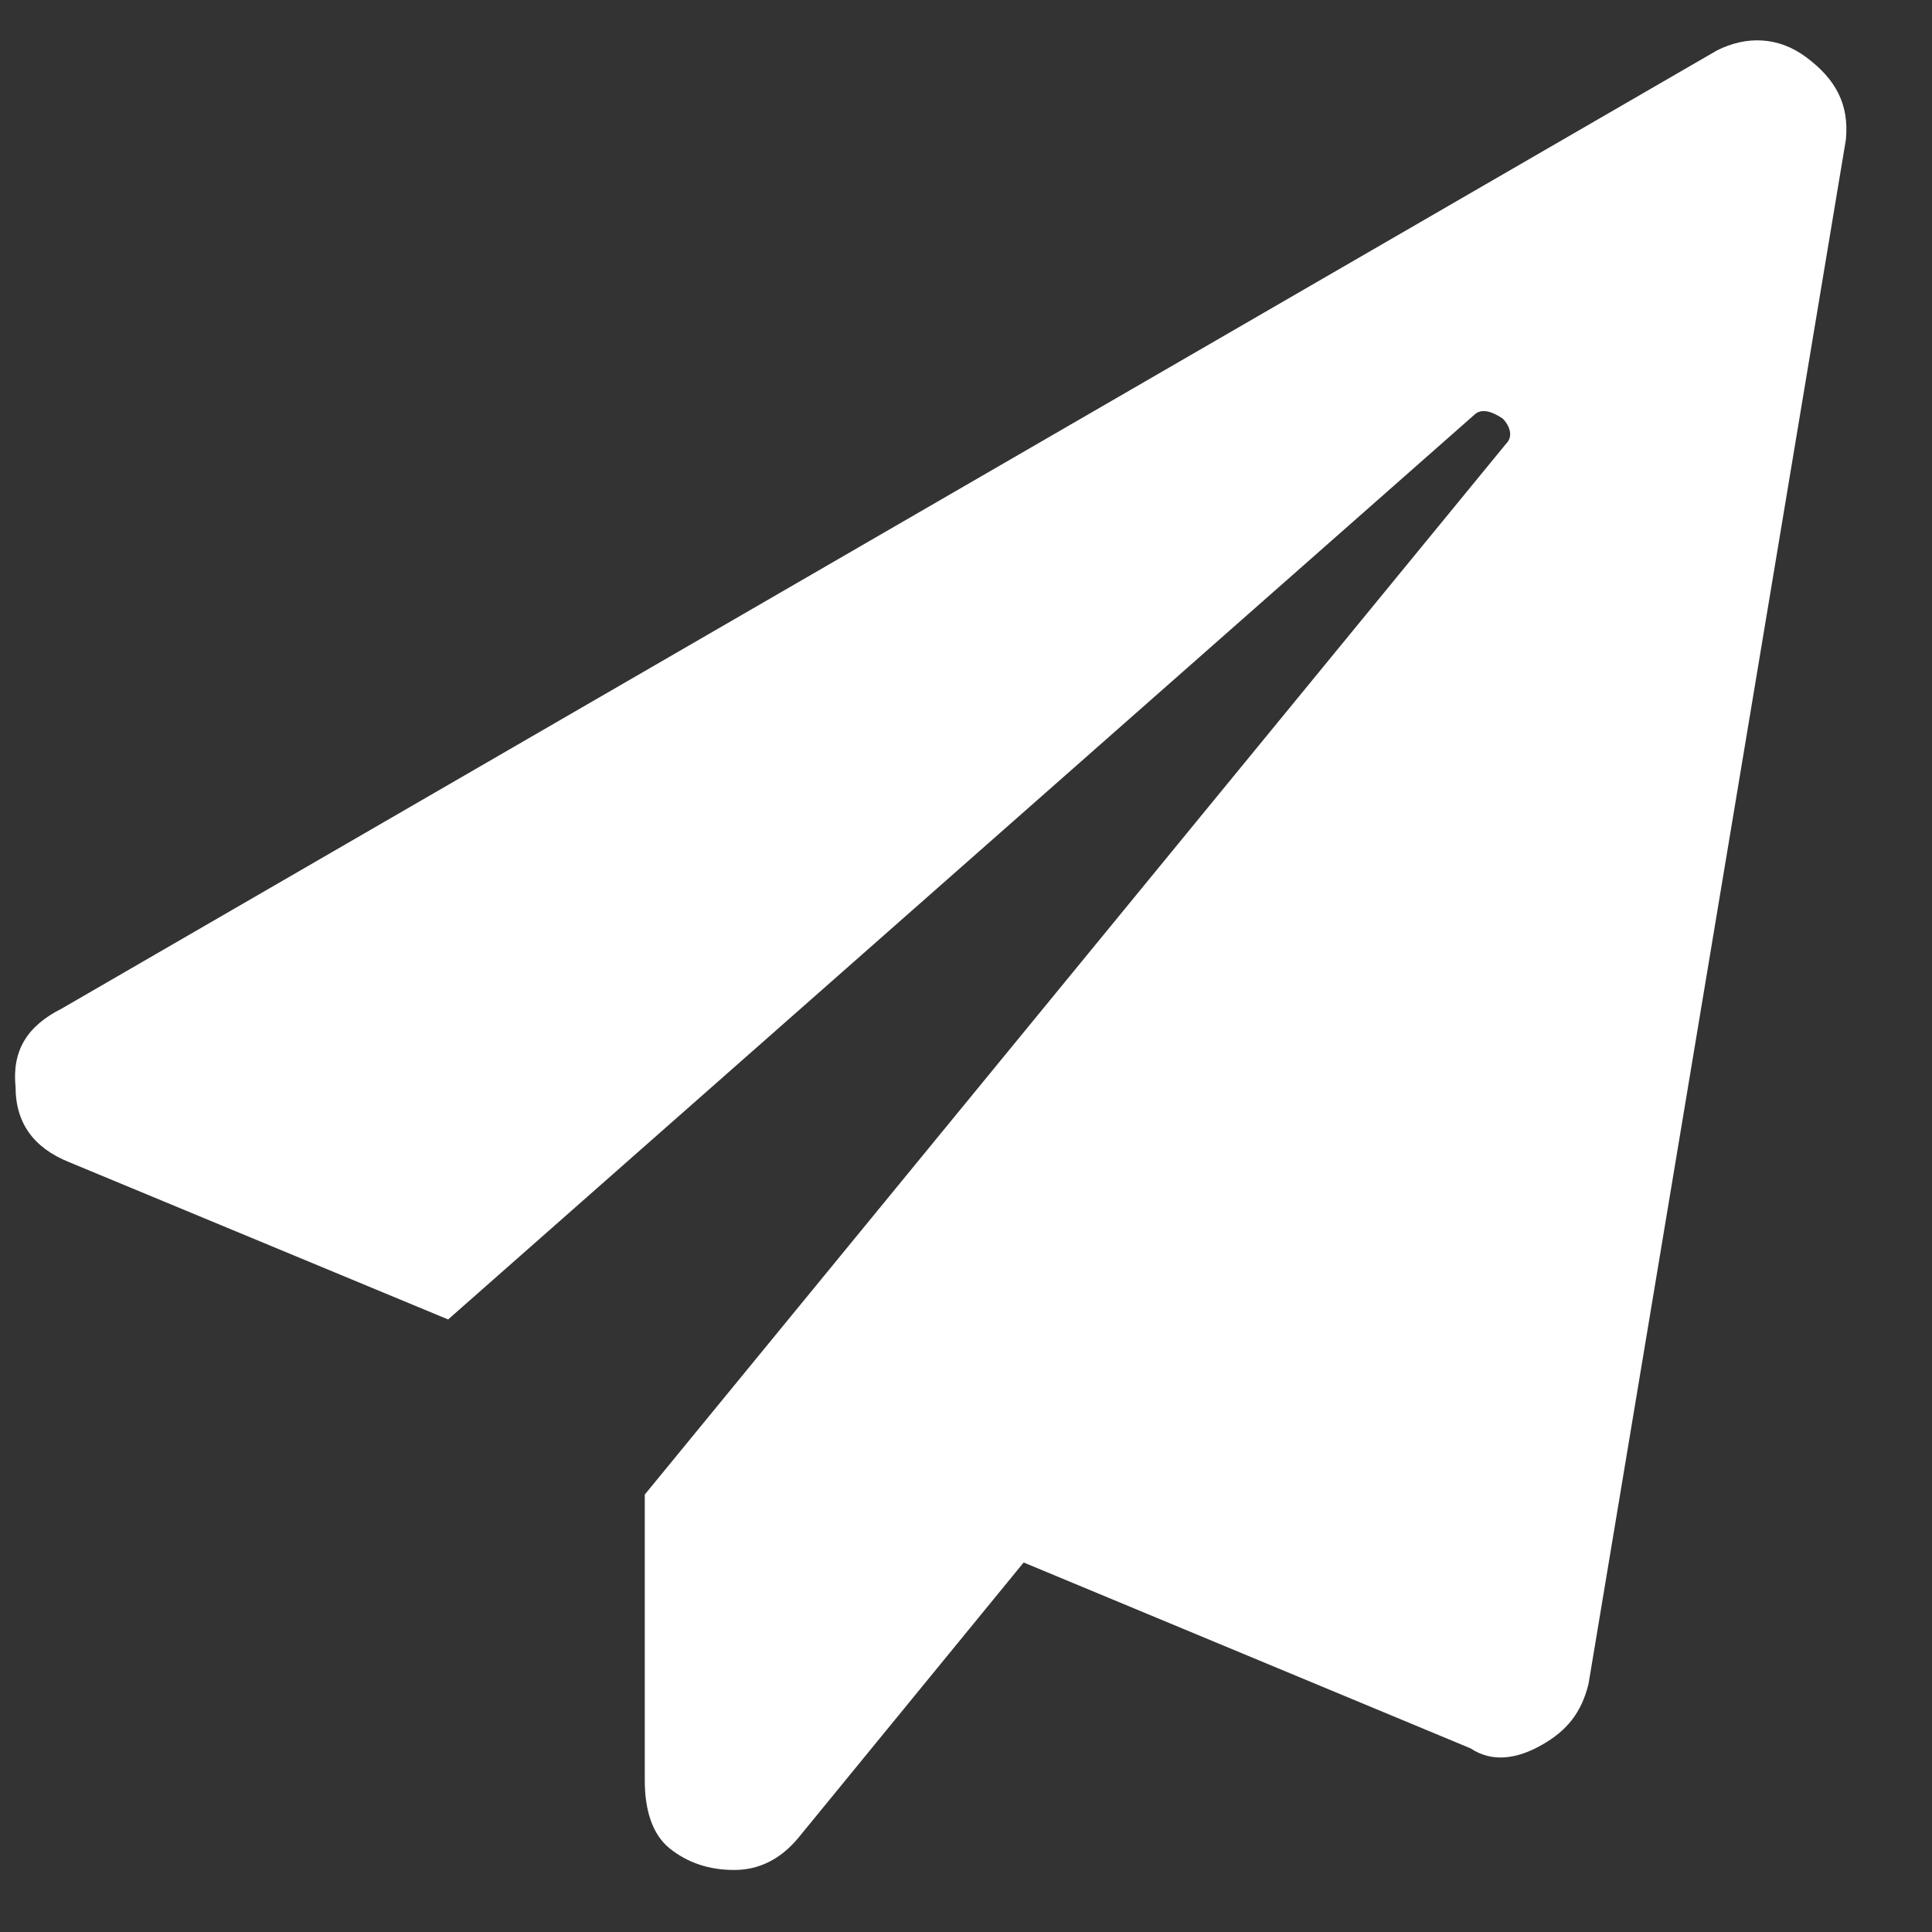 <svg width="19" height="19" viewBox="0 0 19 19" fill="none" xmlns="http://www.w3.org/2000/svg">
<rect x="0" y="0" width="19" height="19" fill="#333333" stroke="none"/>
<path d="M16.887 0.495C17.169 0.354 17.485 0.354 17.766 0.565C18.048 0.776 18.188 1.022 18.153 1.374L15.622 16.561C15.552 16.843 15.411 17.019 15.165 17.159C14.919 17.3 14.673 17.335 14.462 17.194L10.067 15.366L7.852 18.073C7.677 18.284 7.466 18.39 7.22 18.39C6.973 18.39 6.763 18.319 6.587 18.179C6.411 18.038 6.341 17.792 6.341 17.511V14.698L14.813 4.362C14.884 4.292 14.848 4.187 14.778 4.116C14.673 4.046 14.567 4.011 14.497 4.081L4.407 12.976L0.68 11.429C0.329 11.288 0.153 11.042 0.153 10.69C0.118 10.339 0.259 10.093 0.61 9.917L16.887 0.495Z" fill="white"/>
</svg>

